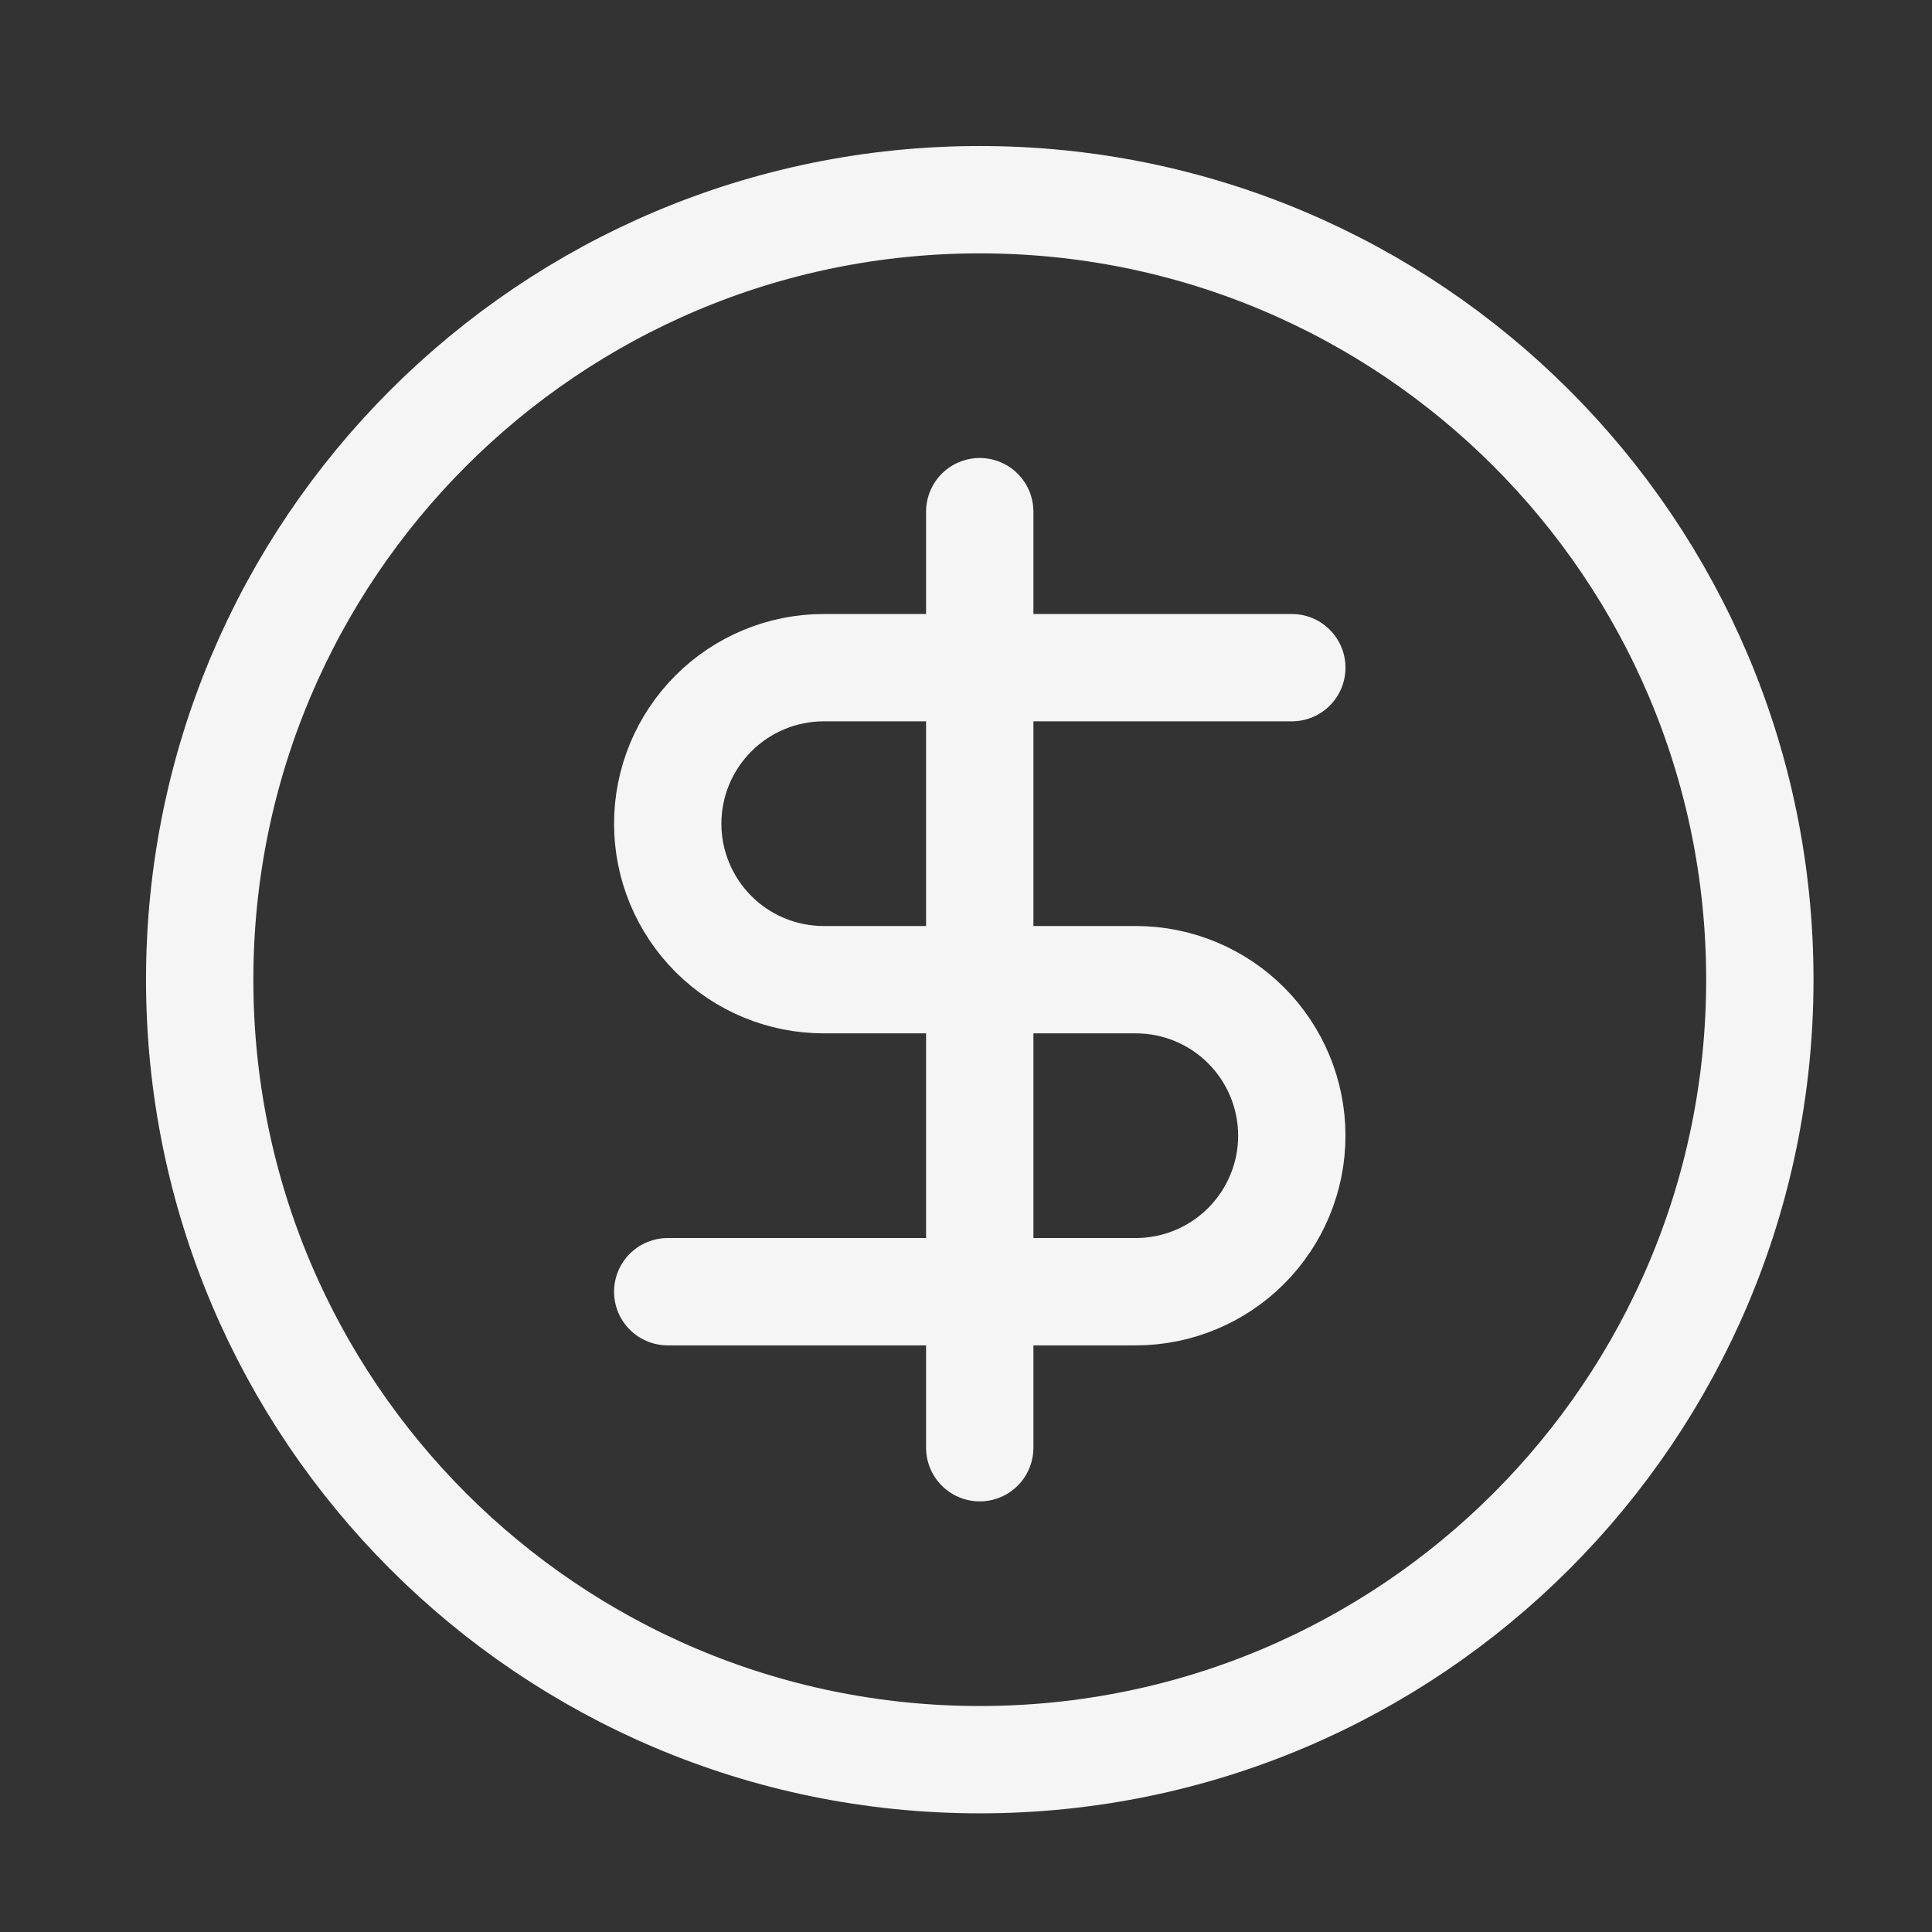 <svg width="36" height="36" viewBox="0 0 36 36" fill="none" xmlns="http://www.w3.org/2000/svg">
<rect x="0" y="0" width="36" height="36" fill="#333333" stroke="none"/>
<g id="circle-dollar-sign">
<path id="Vector" d="M18.256 32.789C26.284 32.789 32.792 26.282 32.792 18.255C32.792 10.228 26.284 3.721 18.256 3.721C10.229 3.721 3.721 10.228 3.721 18.255C3.721 26.282 10.229 32.789 18.256 32.789Z" stroke="#F5F5F5" stroke-width="2" stroke-linecap="round" stroke-linejoin="round"/>
<path id="Vector_2" d="M24.071 12.441H15.35C14.578 12.441 13.839 12.748 13.294 13.293C12.749 13.838 12.442 14.577 12.442 15.348C12.442 16.119 12.749 16.858 13.294 17.404C13.839 17.949 14.578 18.255 15.35 18.255H21.164C21.935 18.255 22.674 18.561 23.219 19.106C23.764 19.651 24.071 20.391 24.071 21.162C24.071 21.933 23.764 22.672 23.219 23.217C22.674 23.762 21.935 24.069 21.164 24.069H12.442" stroke="#F5F5F5" stroke-width="2" stroke-linecap="round" stroke-linejoin="round"/>
<path id="Vector_3" d="M18.256 26.976V9.534" stroke="#F5F5F5" stroke-width="2" stroke-linecap="round" stroke-linejoin="round"/>
</g>
</svg>
